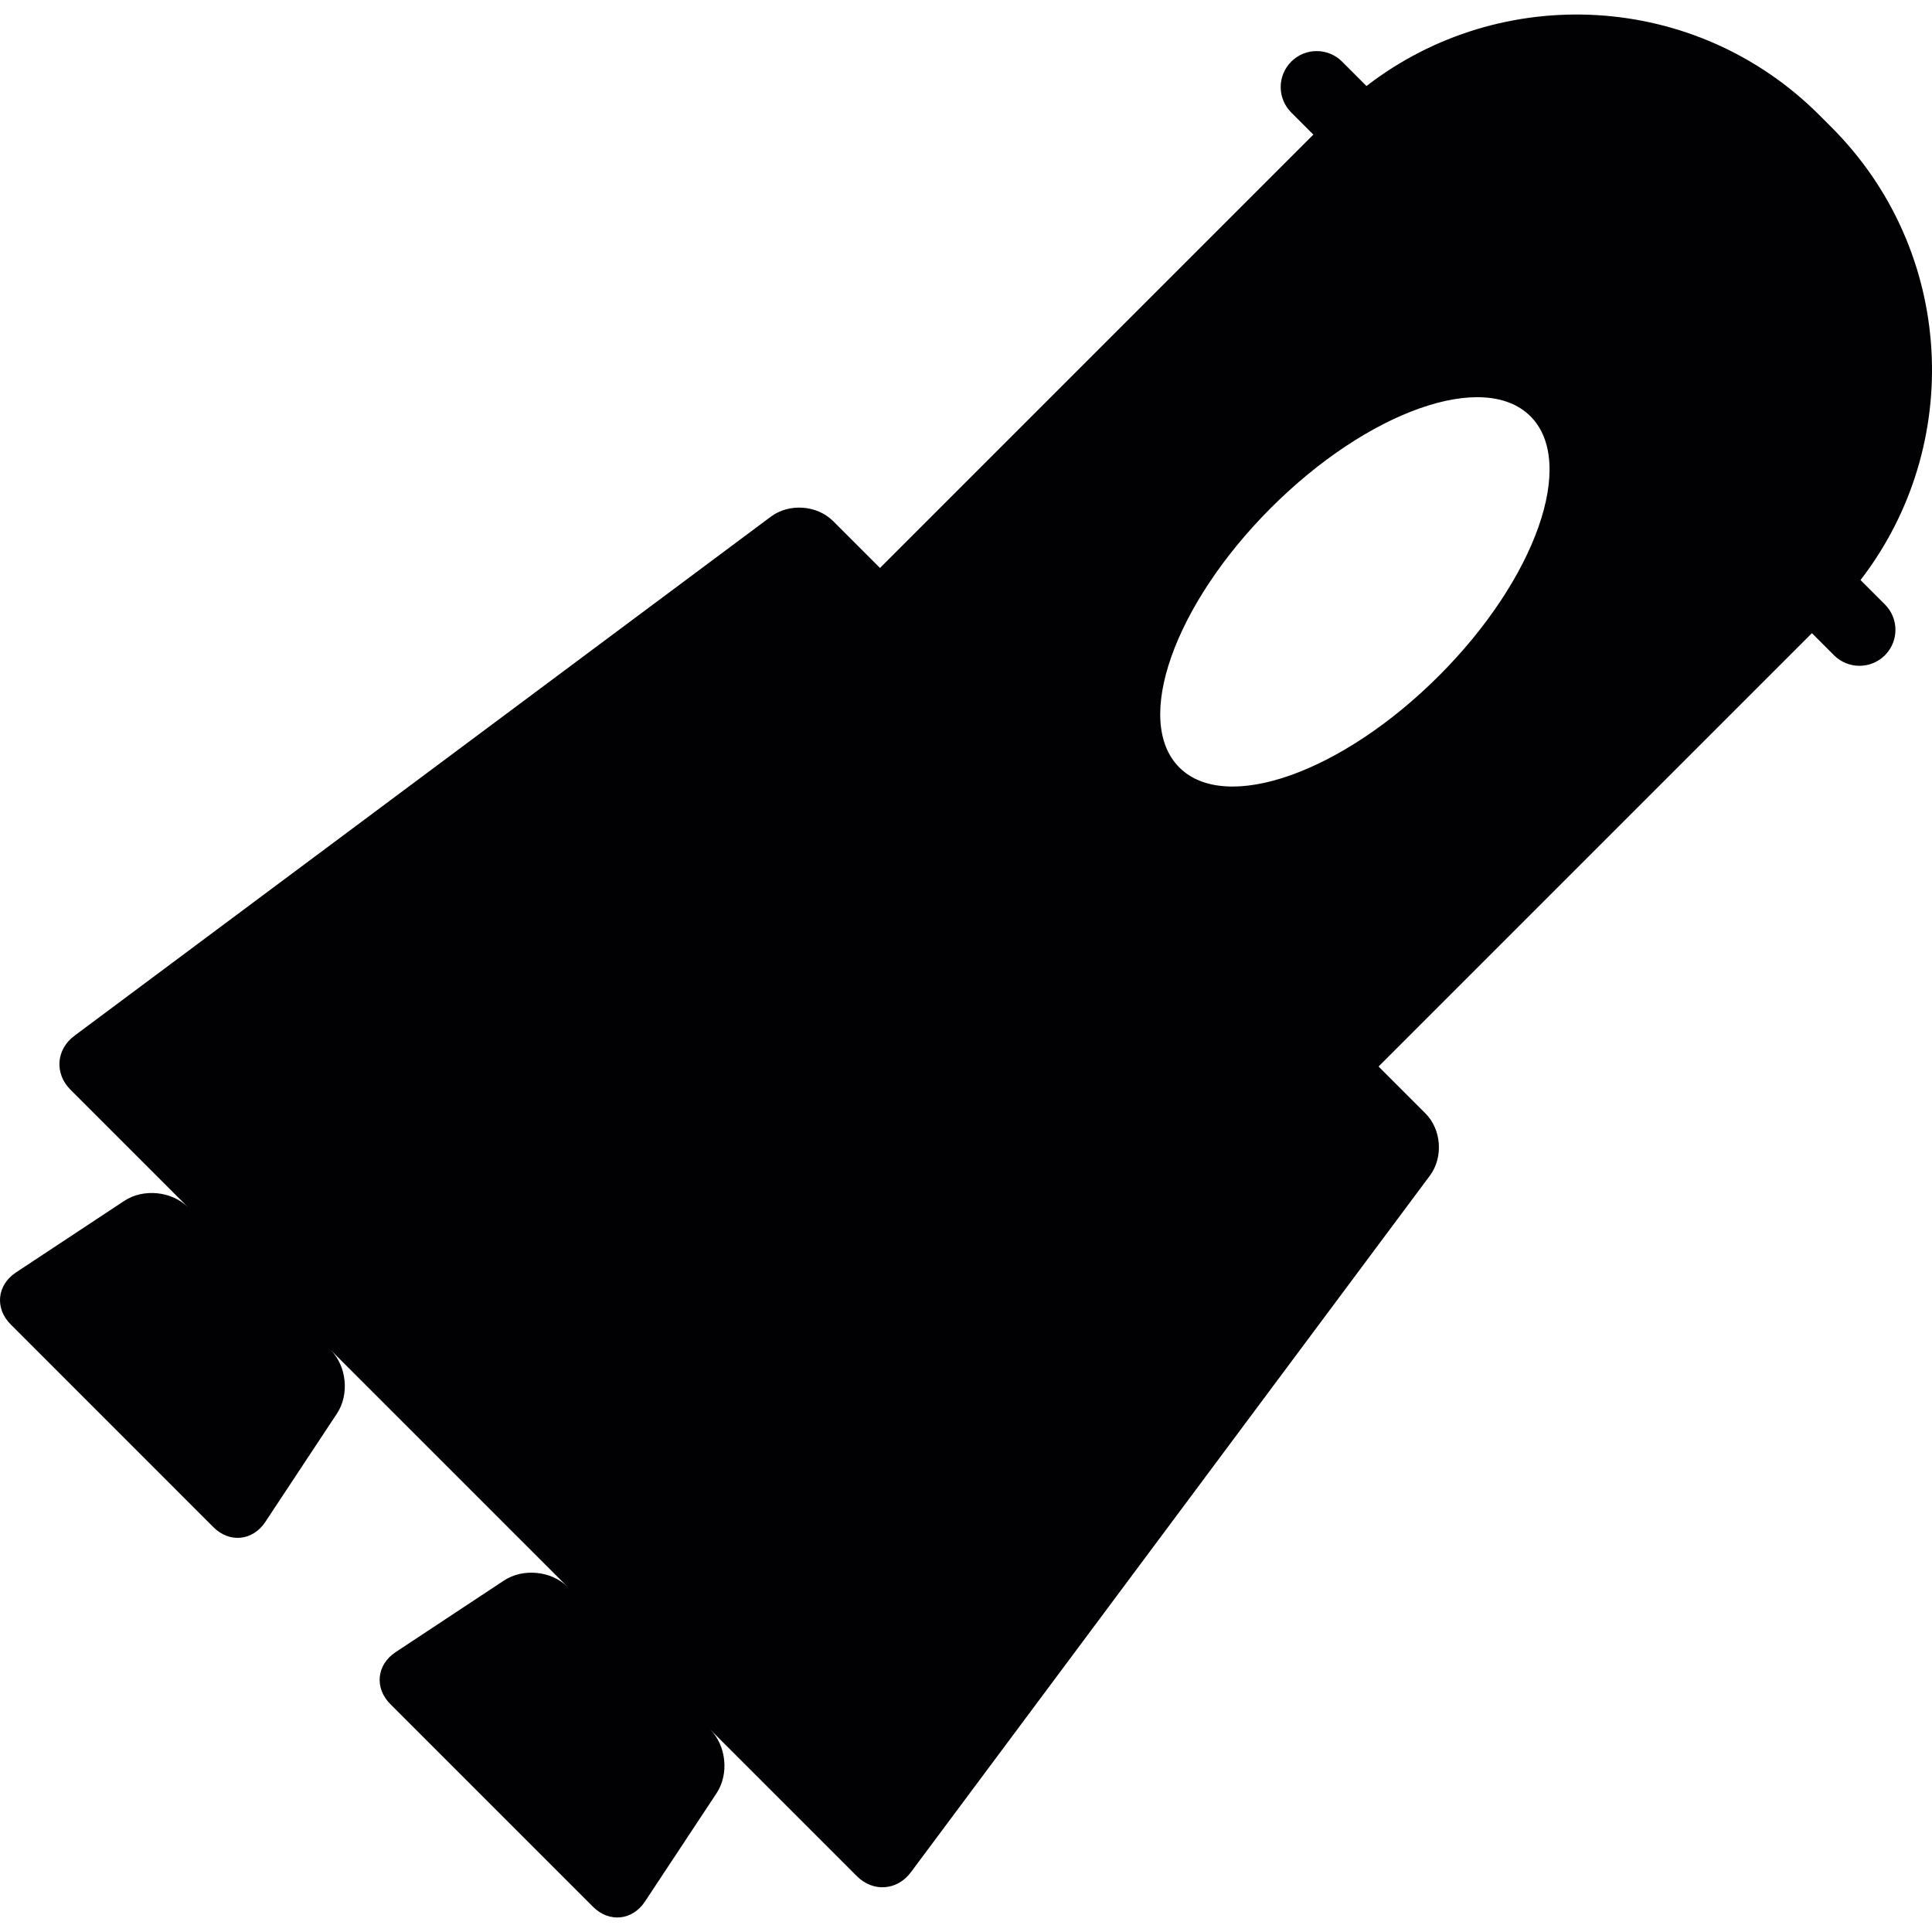 <?xml version="1.0" encoding="iso-8859-1"?>
<!-- Uploaded to: SVG Repo, www.svgrepo.com, Generator: SVG Repo Mixer Tools -->
<svg height="800px" width="800px" version="1.1" id="Capa_1" xmlns="http://www.w3.org/2000/svg" xmlns:xlink="http://www.w3.org/1999/xlink" 
	 viewBox="0 0 436.674 436.674" xml:space="preserve">
<g>
	<g>
		<path style="fill:#010002;" d="M48.227,345.168c3.642,3.65,8.909,3.113,11.746-1.187l16.192-24.5
			c2.845-4.3,2.195-10.738-1.455-14.388l53.592,53.592c-3.642-3.65-10.088-4.3-14.388-1.455l-24.5,16.192
			c-4.3,2.845-4.828,8.104-1.187,11.746l45.805,45.805c3.642,3.642,8.909,3.113,11.746-1.187l16.192-24.5
			c2.845-4.3,2.195-10.746-1.455-14.388l33.173,33.173c3.65,3.642,9.096,3.251,12.177-0.886l117.32-157.467
			c3.081-4.137,2.626-10.445-1.024-14.087l-10.575-10.575l97.949-97.949l4.999,4.999c1.585,1.585,3.666,2.382,5.747,2.382
			c2.081,0,4.162-0.797,5.747-2.382c3.178-3.178,3.178-8.316,0-11.494l-5.511-5.511c23.524-30.482,21.386-74.393-6.568-102.347
			l-2.747-2.747C383.246-1.946,339.344-4.084,308.854,19.44l-5.511-5.511c-3.178-3.178-8.316-3.178-11.494,0
			c-3.178,3.178-3.178,8.316,0,11.494l4.999,4.999l-97.949,97.949l-10.575-10.575c-3.65-3.65-9.949-4.105-14.087-1.024
			L16.81,234.116c-4.137,3.081-4.528,8.535-0.886,12.177l26.572,26.572c-3.65-3.642-10.088-4.292-14.388-1.455l-24.5,16.192
			c-4.3,2.845-4.837,8.104-1.187,11.746L48.227,345.168z M287.256,114.796c21.915-21.915,48.178-31.189,58.664-20.703
			c10.478,10.478,1.211,36.749-20.703,58.664c-21.915,21.915-48.178,31.189-58.664,20.703
			C256.067,162.974,265.341,136.711,287.256,114.796z"/>
	</g>
</g>
</svg>